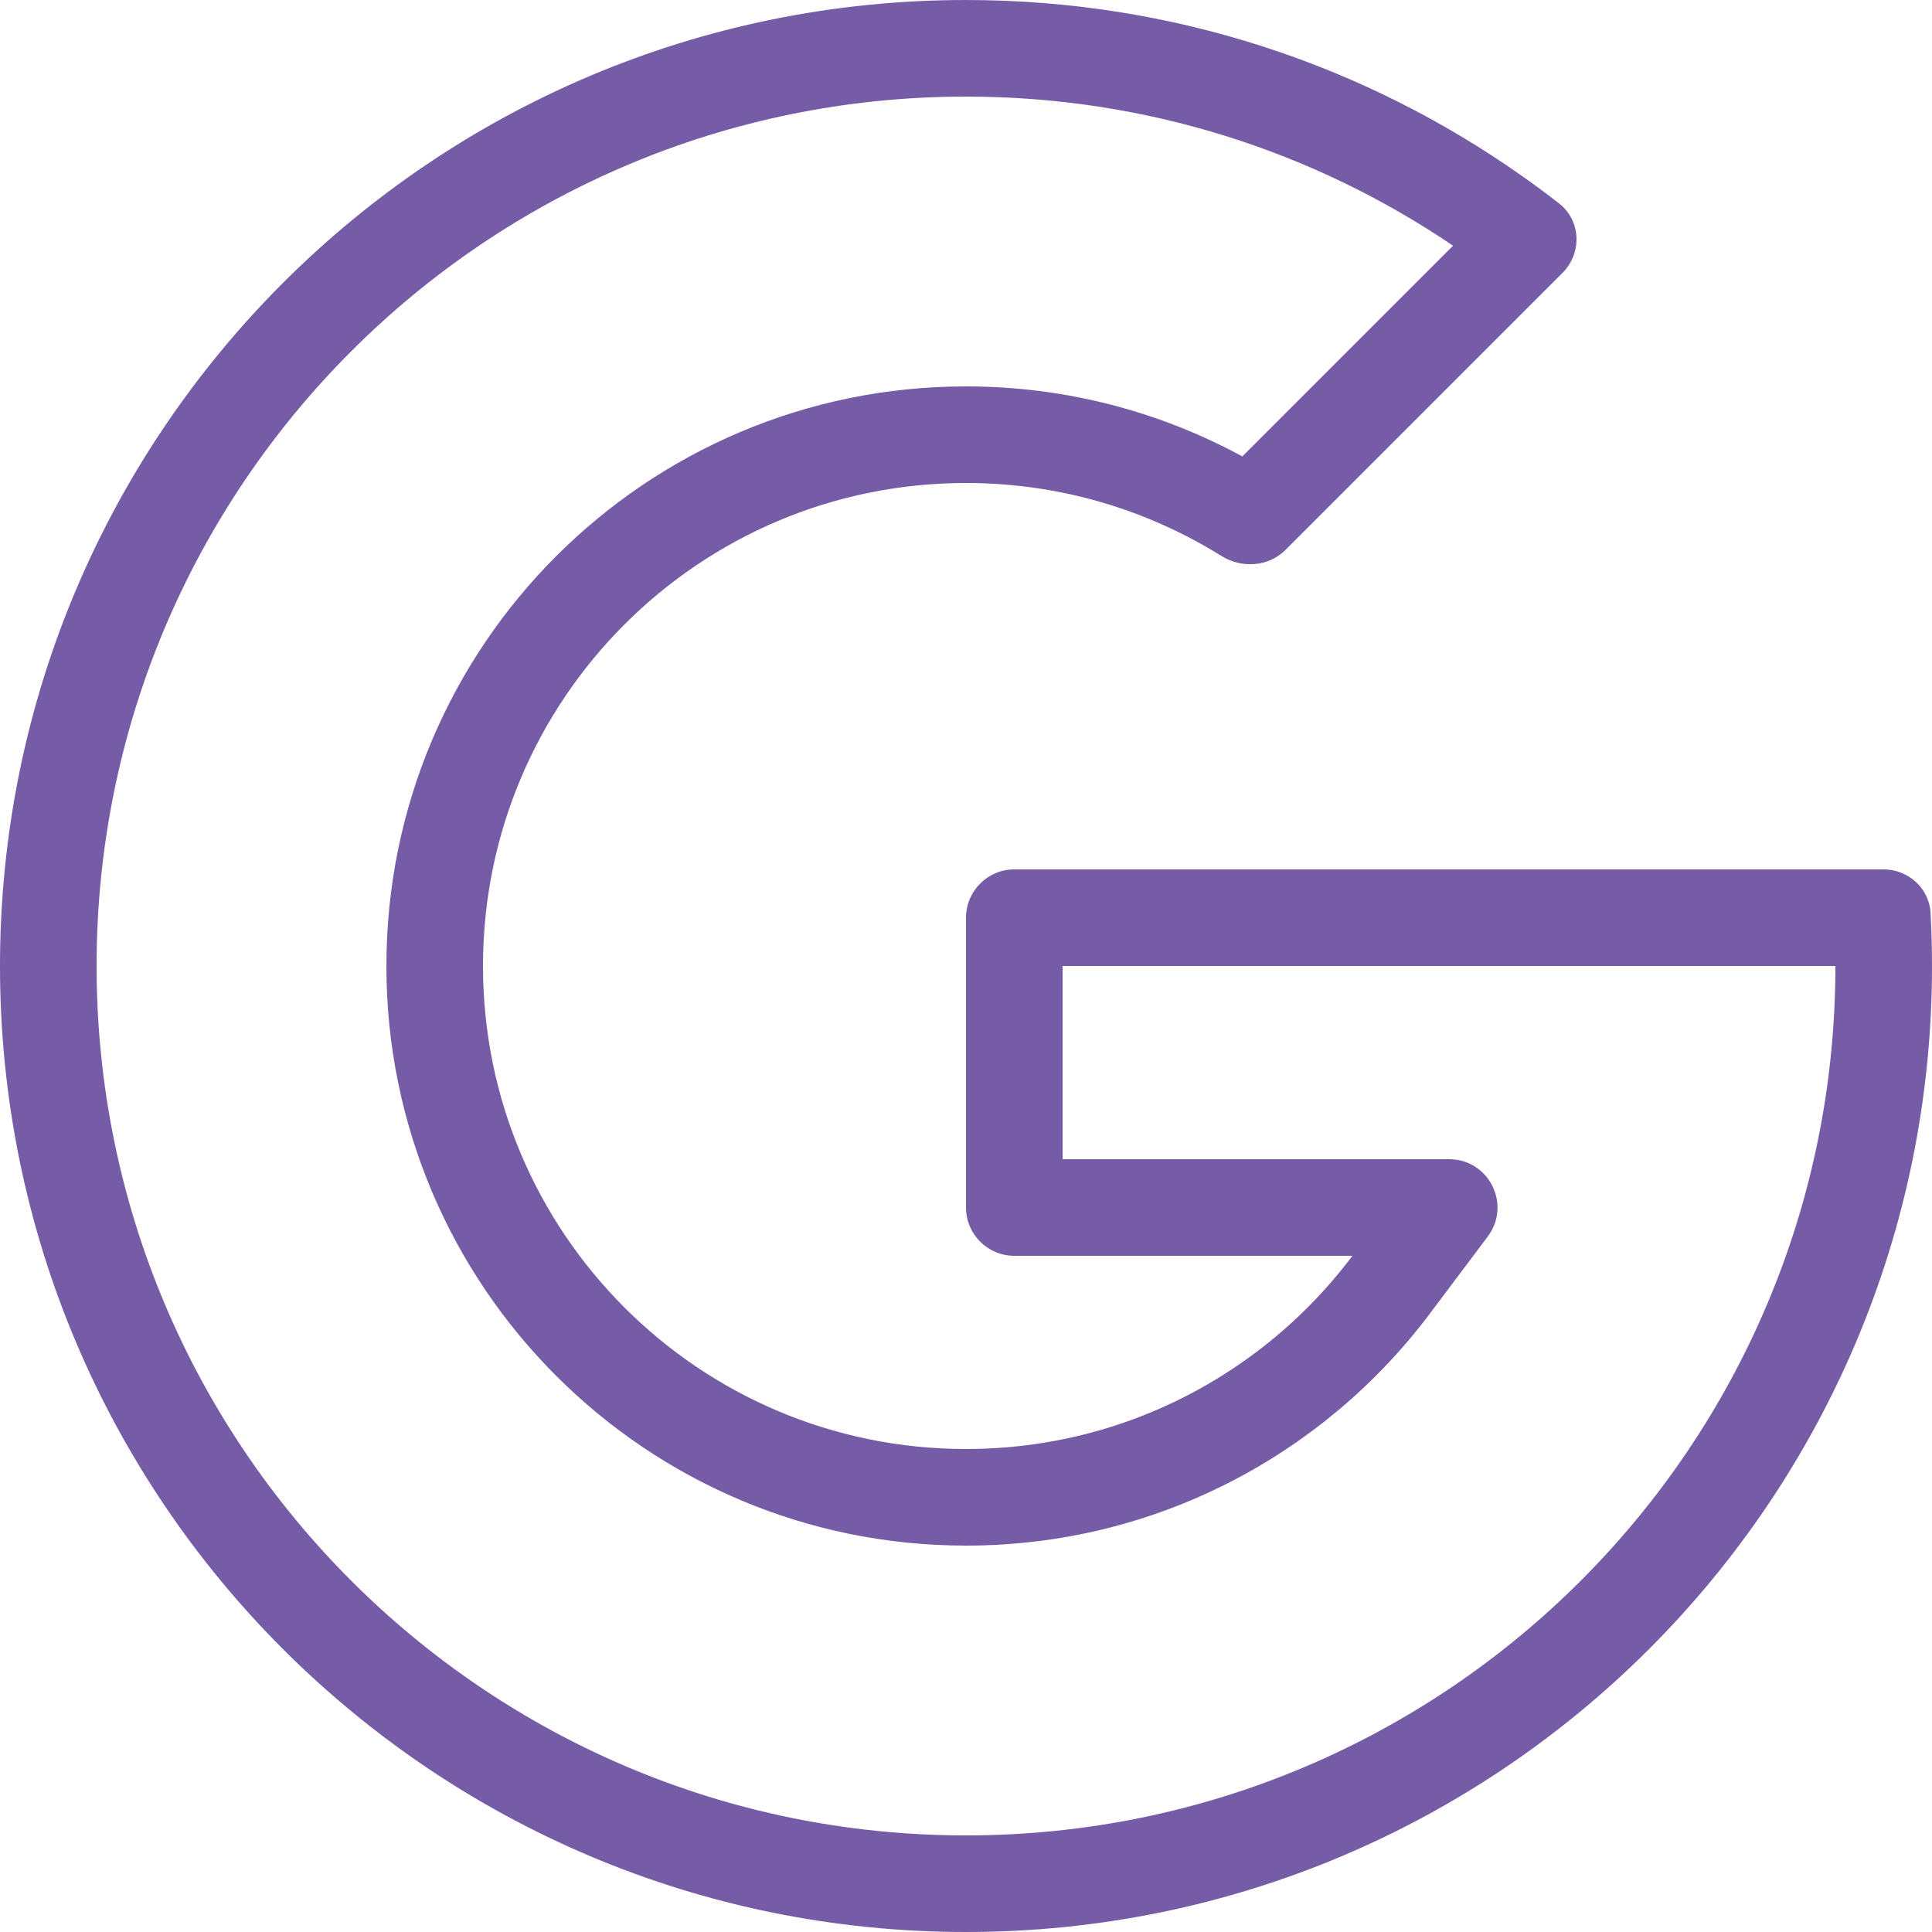 <svg width="50" height="50" viewBox="0 0 50 50" fill="none" xmlns="http://www.w3.org/2000/svg">
<path fill-rule="evenodd" clip-rule="evenodd" d="M37.503 30C38.534 30 39.122 31.177 38.503 32.001L37 34.002C34.267 37.639 29.909 40 25 40C16.716 40 10 33.284 10 25C10 16.716 16.716 10 25 10C27.587 10 30.025 10.657 32.152 11.812L37.605 6.359C34.009 3.922 29.673 2.5 25 2.5C12.574 2.5 2.5 12.574 2.5 25C2.5 37.426 12.574 47.5 25 47.5C37.426 47.5 47.5 37.426 47.5 25H27.5V30H37.503ZM48.745 22.5C49.387 22.5 49.928 22.987 49.963 23.628C49.988 24.082 50 24.54 50 25C50 38.807 38.807 50 25 50C11.193 50 0 38.807 0 25C0 11.193 11.193 0 25 0C30.363 0 35.331 1.688 39.402 4.563C39.723 4.789 40.038 5.023 40.348 5.264C40.92 5.71 40.948 6.552 40.435 7.065L33.268 14.232C32.828 14.672 32.134 14.716 31.606 14.386C29.689 13.191 27.425 12.5 25 12.5C18.096 12.5 12.5 18.096 12.5 25C12.5 31.904 18.096 37.5 25 37.5C27.815 37.5 30.412 36.57 32.501 35C33.448 34.289 34.29 33.447 35.001 32.5H26.25C25.56 32.5 25 31.94 25 31.25V23.75C25 23.06 25.56 22.5 26.25 22.5H48.745Z" fill="#765BA7"/>
</svg>
